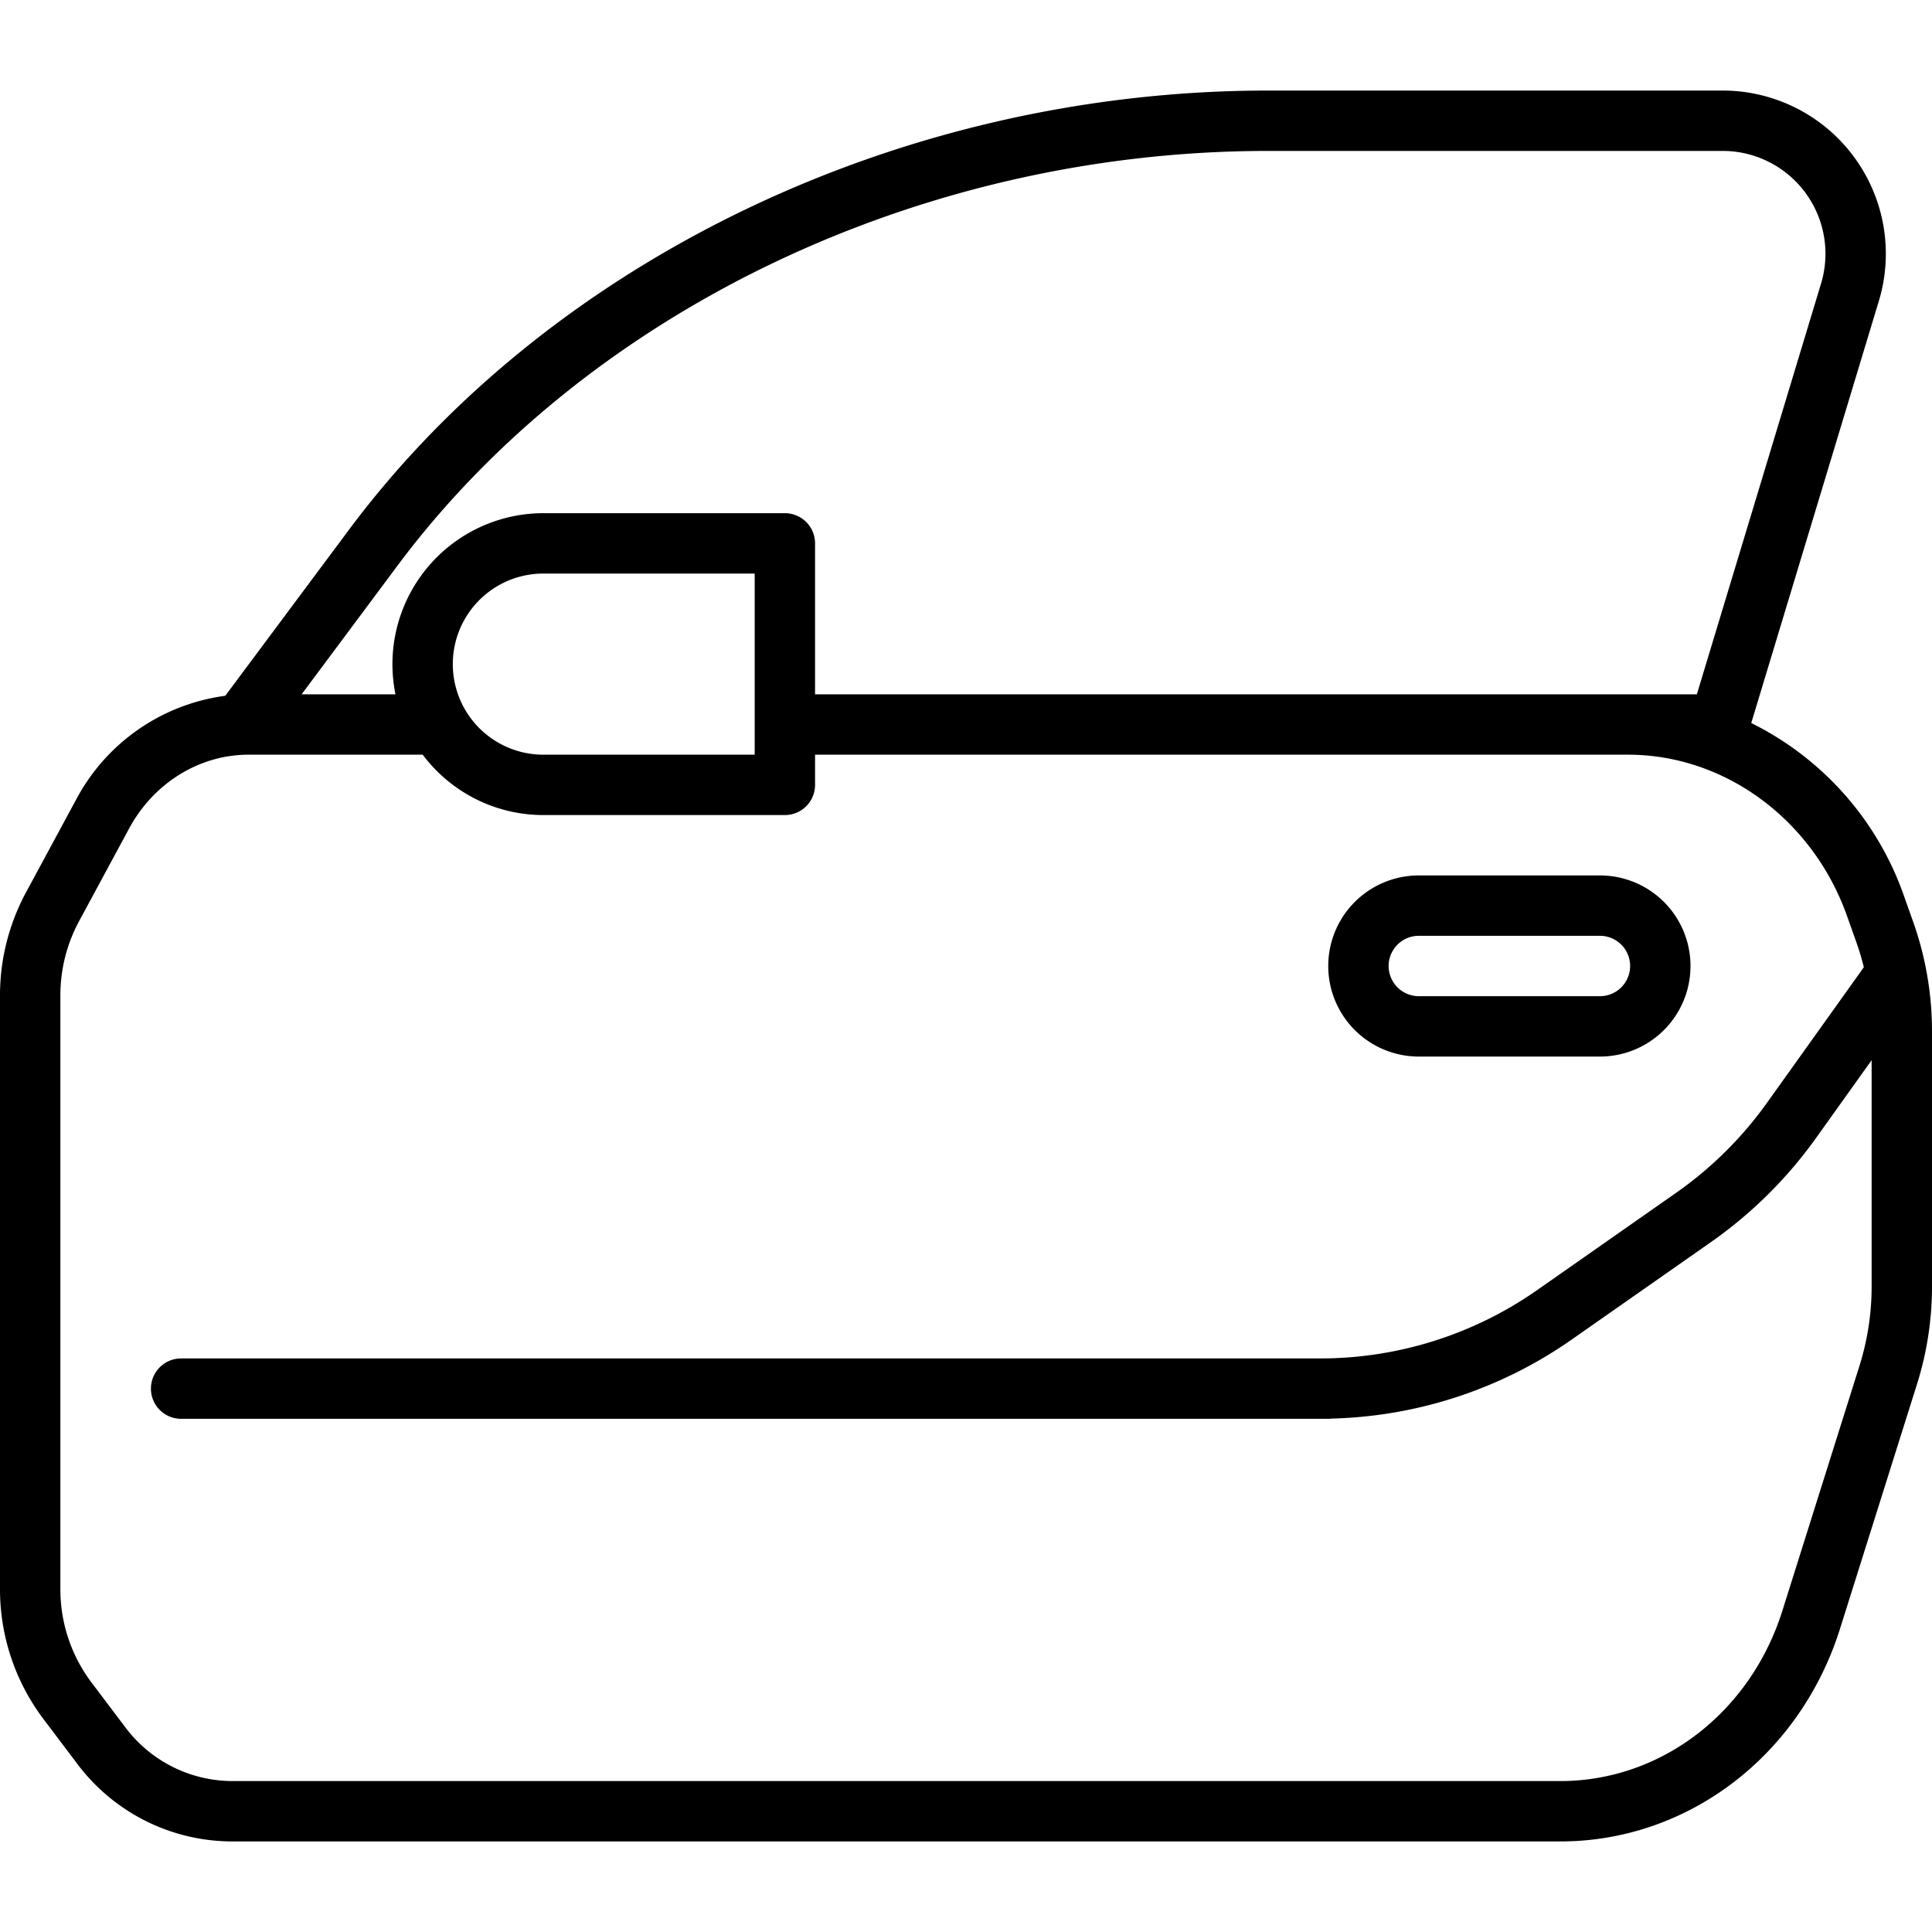 <?xml version="1.0"?>
<svg xmlns="http://www.w3.org/2000/svg" viewBox="0 0 512 512" width="512" height="512"><g id="door_1" data-name="door 1"><path d="M510.423,256.859c-.023-.151-.055-.3-.086-.449A85.627,85.627,0,0,0,507.08,244.5l-2.5-7.047A80.876,80.876,0,0,0,464.1,191.611L497.917,79.765A43.255,43.255,0,0,0,457.97,24.022c-.476-.011-.963-.022-1.45-.022H336C239.259,24,145.915,68.641,92.4,140.5l-32.7,43.89A52.6,52.6,0,0,0,20.13,211.979l-13.3,24.63A57.446,57.446,0,0,0,0,263.83V421.09a57.1,57.1,0,0,0,11.386,34.3l8.853,11.724A51.417,51.417,0,0,0,61.42,488H413.51c33.7,0,63.48-22.627,74.091-56.307l20.44-64.931A85.99,85.99,0,0,0,512,340.91v-67.7A86.156,86.156,0,0,0,510.423,256.859Zm-405.2-106.8C155.787,82.172,244.214,40,336,40H456.52c.353,0,.706.009.975.015A27.256,27.256,0,0,1,482.6,75.135L449.682,184H216V144a8,8,0,0,0-8-8H144a40.014,40.014,0,0,0-39.195,48H79.937ZM200,152v48H144a24,24,0,0,1,0-48ZM496,340.91a69.978,69.978,0,0,1-3.222,21.05L472.34,426.886C463.838,453.87,440.2,472,413.51,472H61.42A35.552,35.552,0,0,1,33,457.469l-8.856-11.728A41.021,41.021,0,0,1,16,421.09V263.83a41.409,41.409,0,0,1,4.909-19.619l13.3-24.635C40.721,207.5,52.848,200,65.86,200h46.162A39.962,39.962,0,0,0,144,216h64a8,8,0,0,0,8-8v-8H431.46c25.65,0,48.974,17.2,58.04,42.794l2.5,7.047c.755,2.133,1.393,4.3,1.935,6.485l-25.607,35.848a100.354,100.354,0,0,1-24.194,23.972L407.482,341.8A100.212,100.212,0,0,1,349.73,360H48a8,8,0,0,0,0,16H352a7.967,7.967,0,0,0,.946-.061A116.074,116.074,0,0,0,416.657,354.9l36.652-25.651A116.3,116.3,0,0,0,481.35,301.47L496,280.96Z"/><path d="M376,280h48a24,24,0,0,0,0-48H376a24,24,0,0,0,0,48Zm0-32h48a8,8,0,0,1,0,16H376a8,8,0,0,1,0-16Z"/></g></svg>
